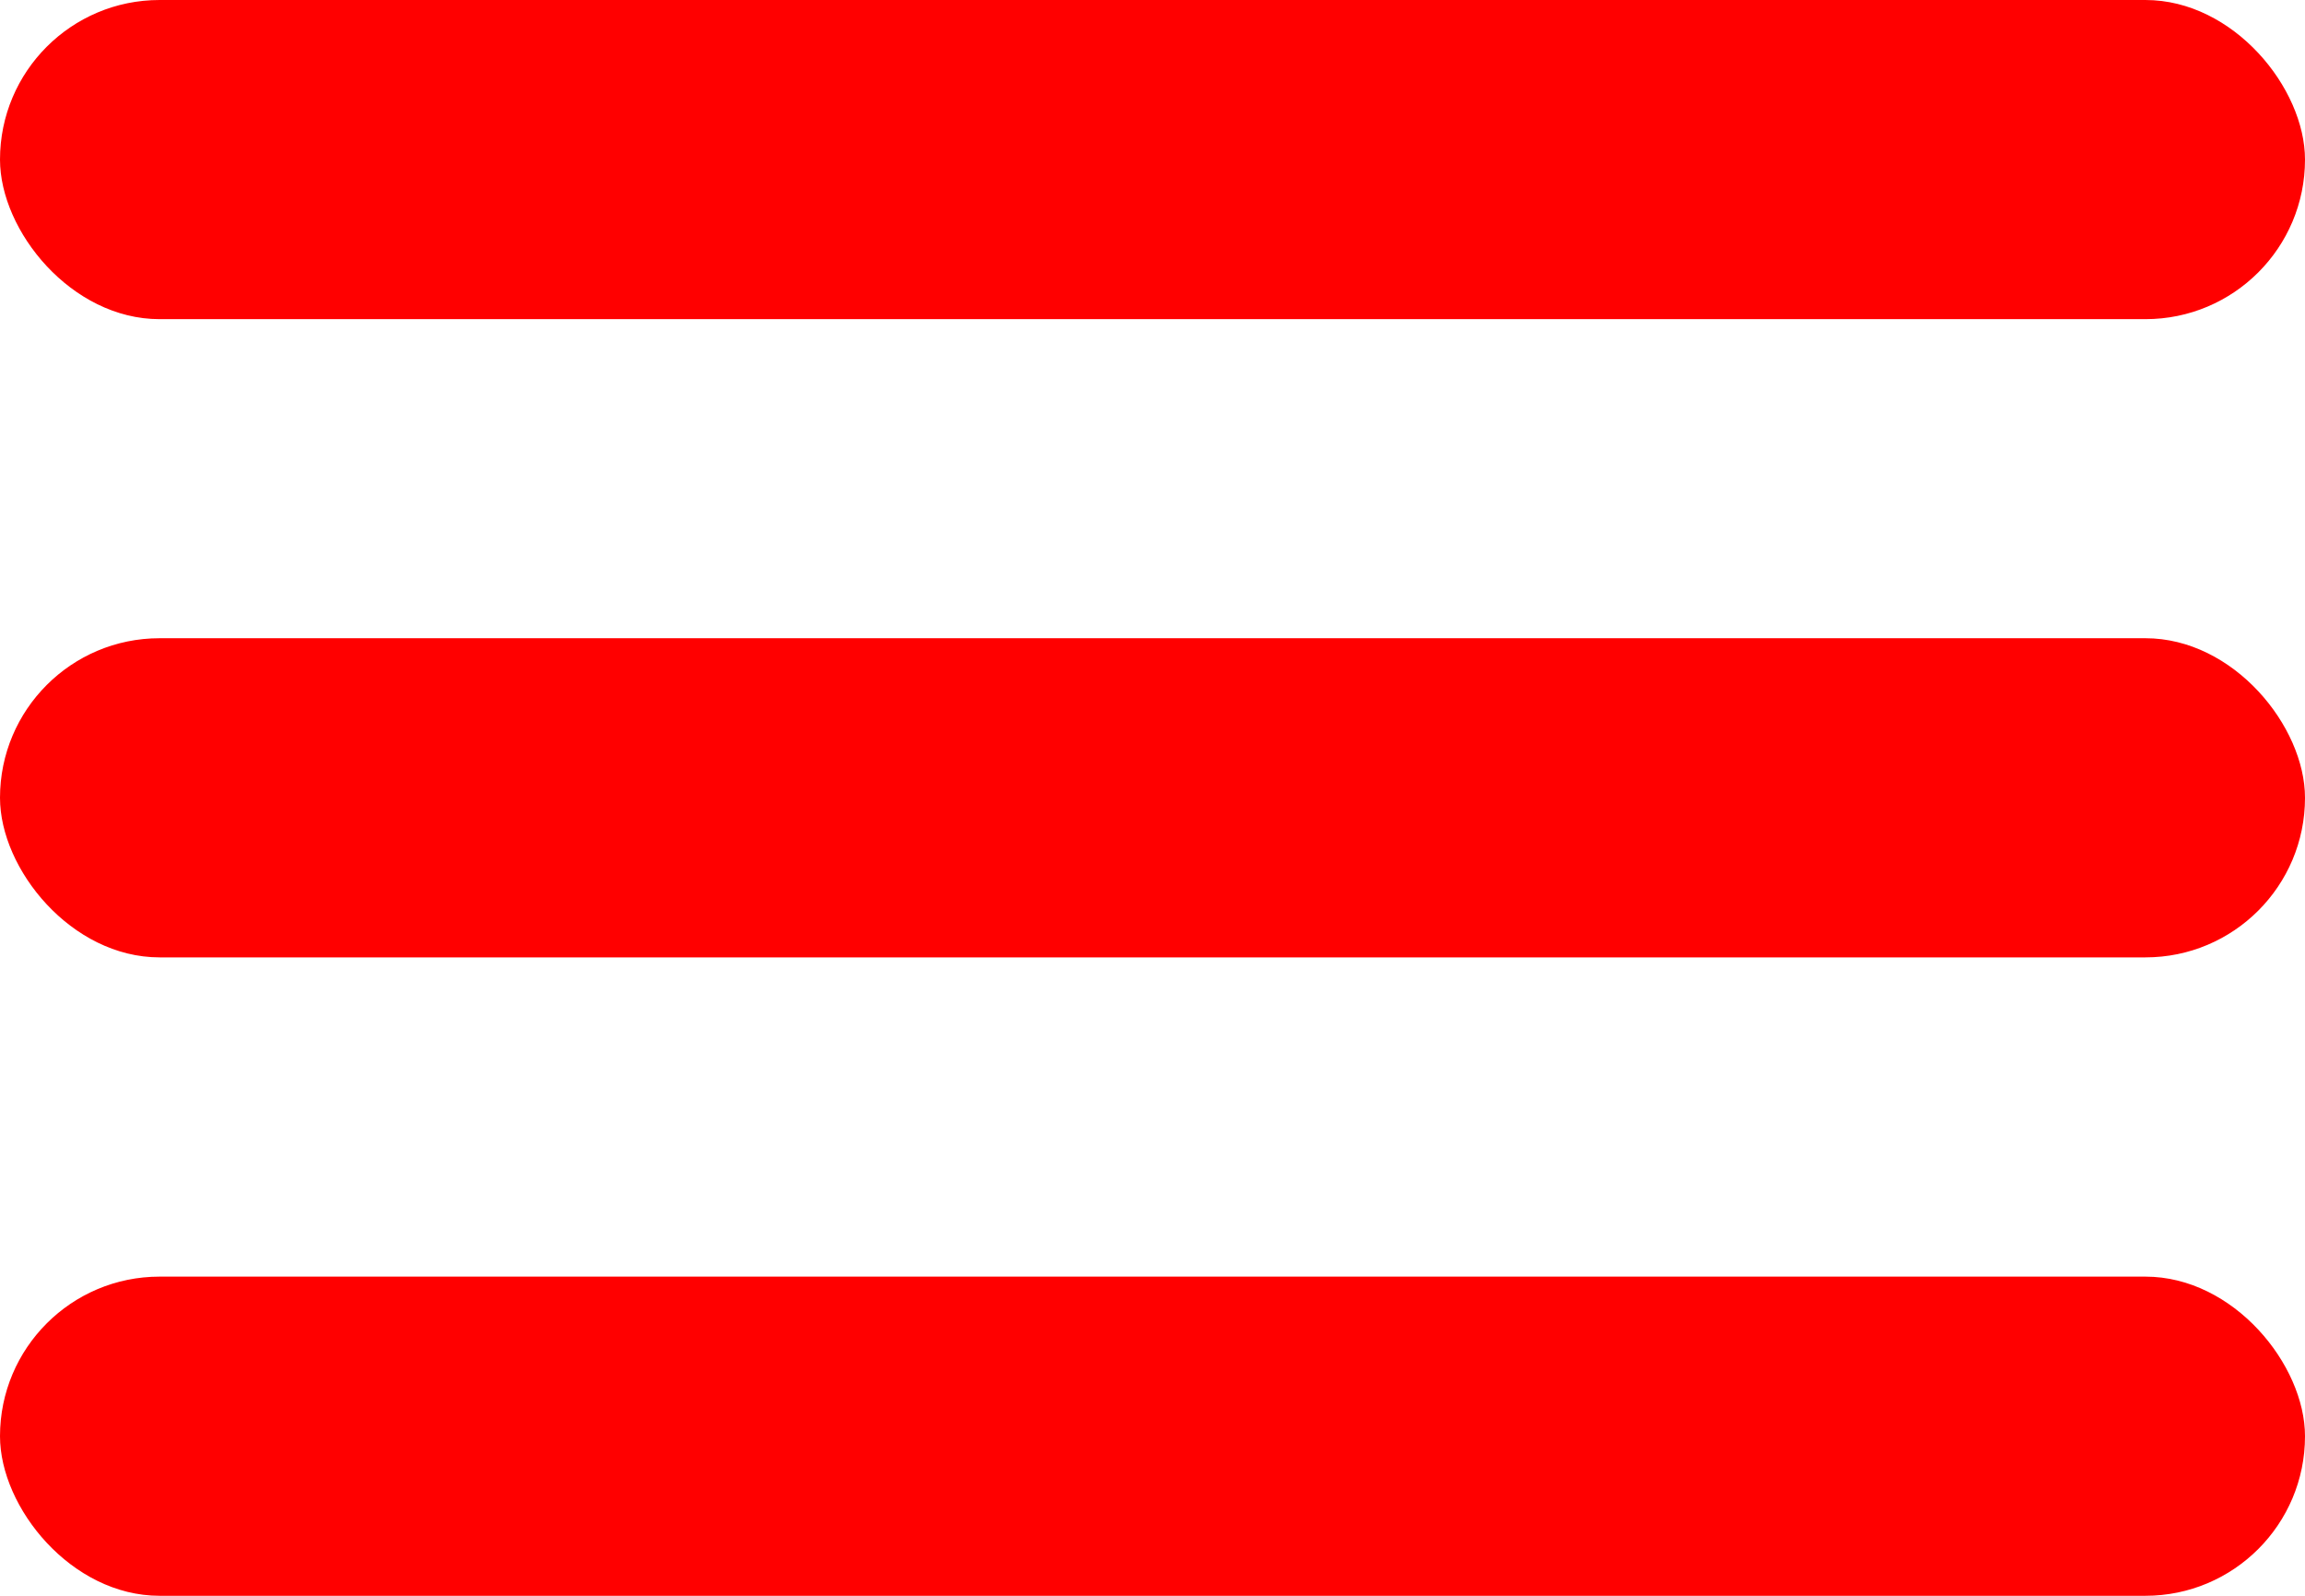 <svg width="26" height="18" viewBox="0 0 26 18" fill="none" xmlns="http://www.w3.org/2000/svg">
<rect width="26" height="3.6" rx="1.8" fill="#FF0000"/>
<rect y="7.199" width="26" height="3.6" rx="1.8" fill="#FF0000"/>
<rect y="14.4" width="26" height="3.6" rx="1.8" fill="#FF0000"/>
</svg>
